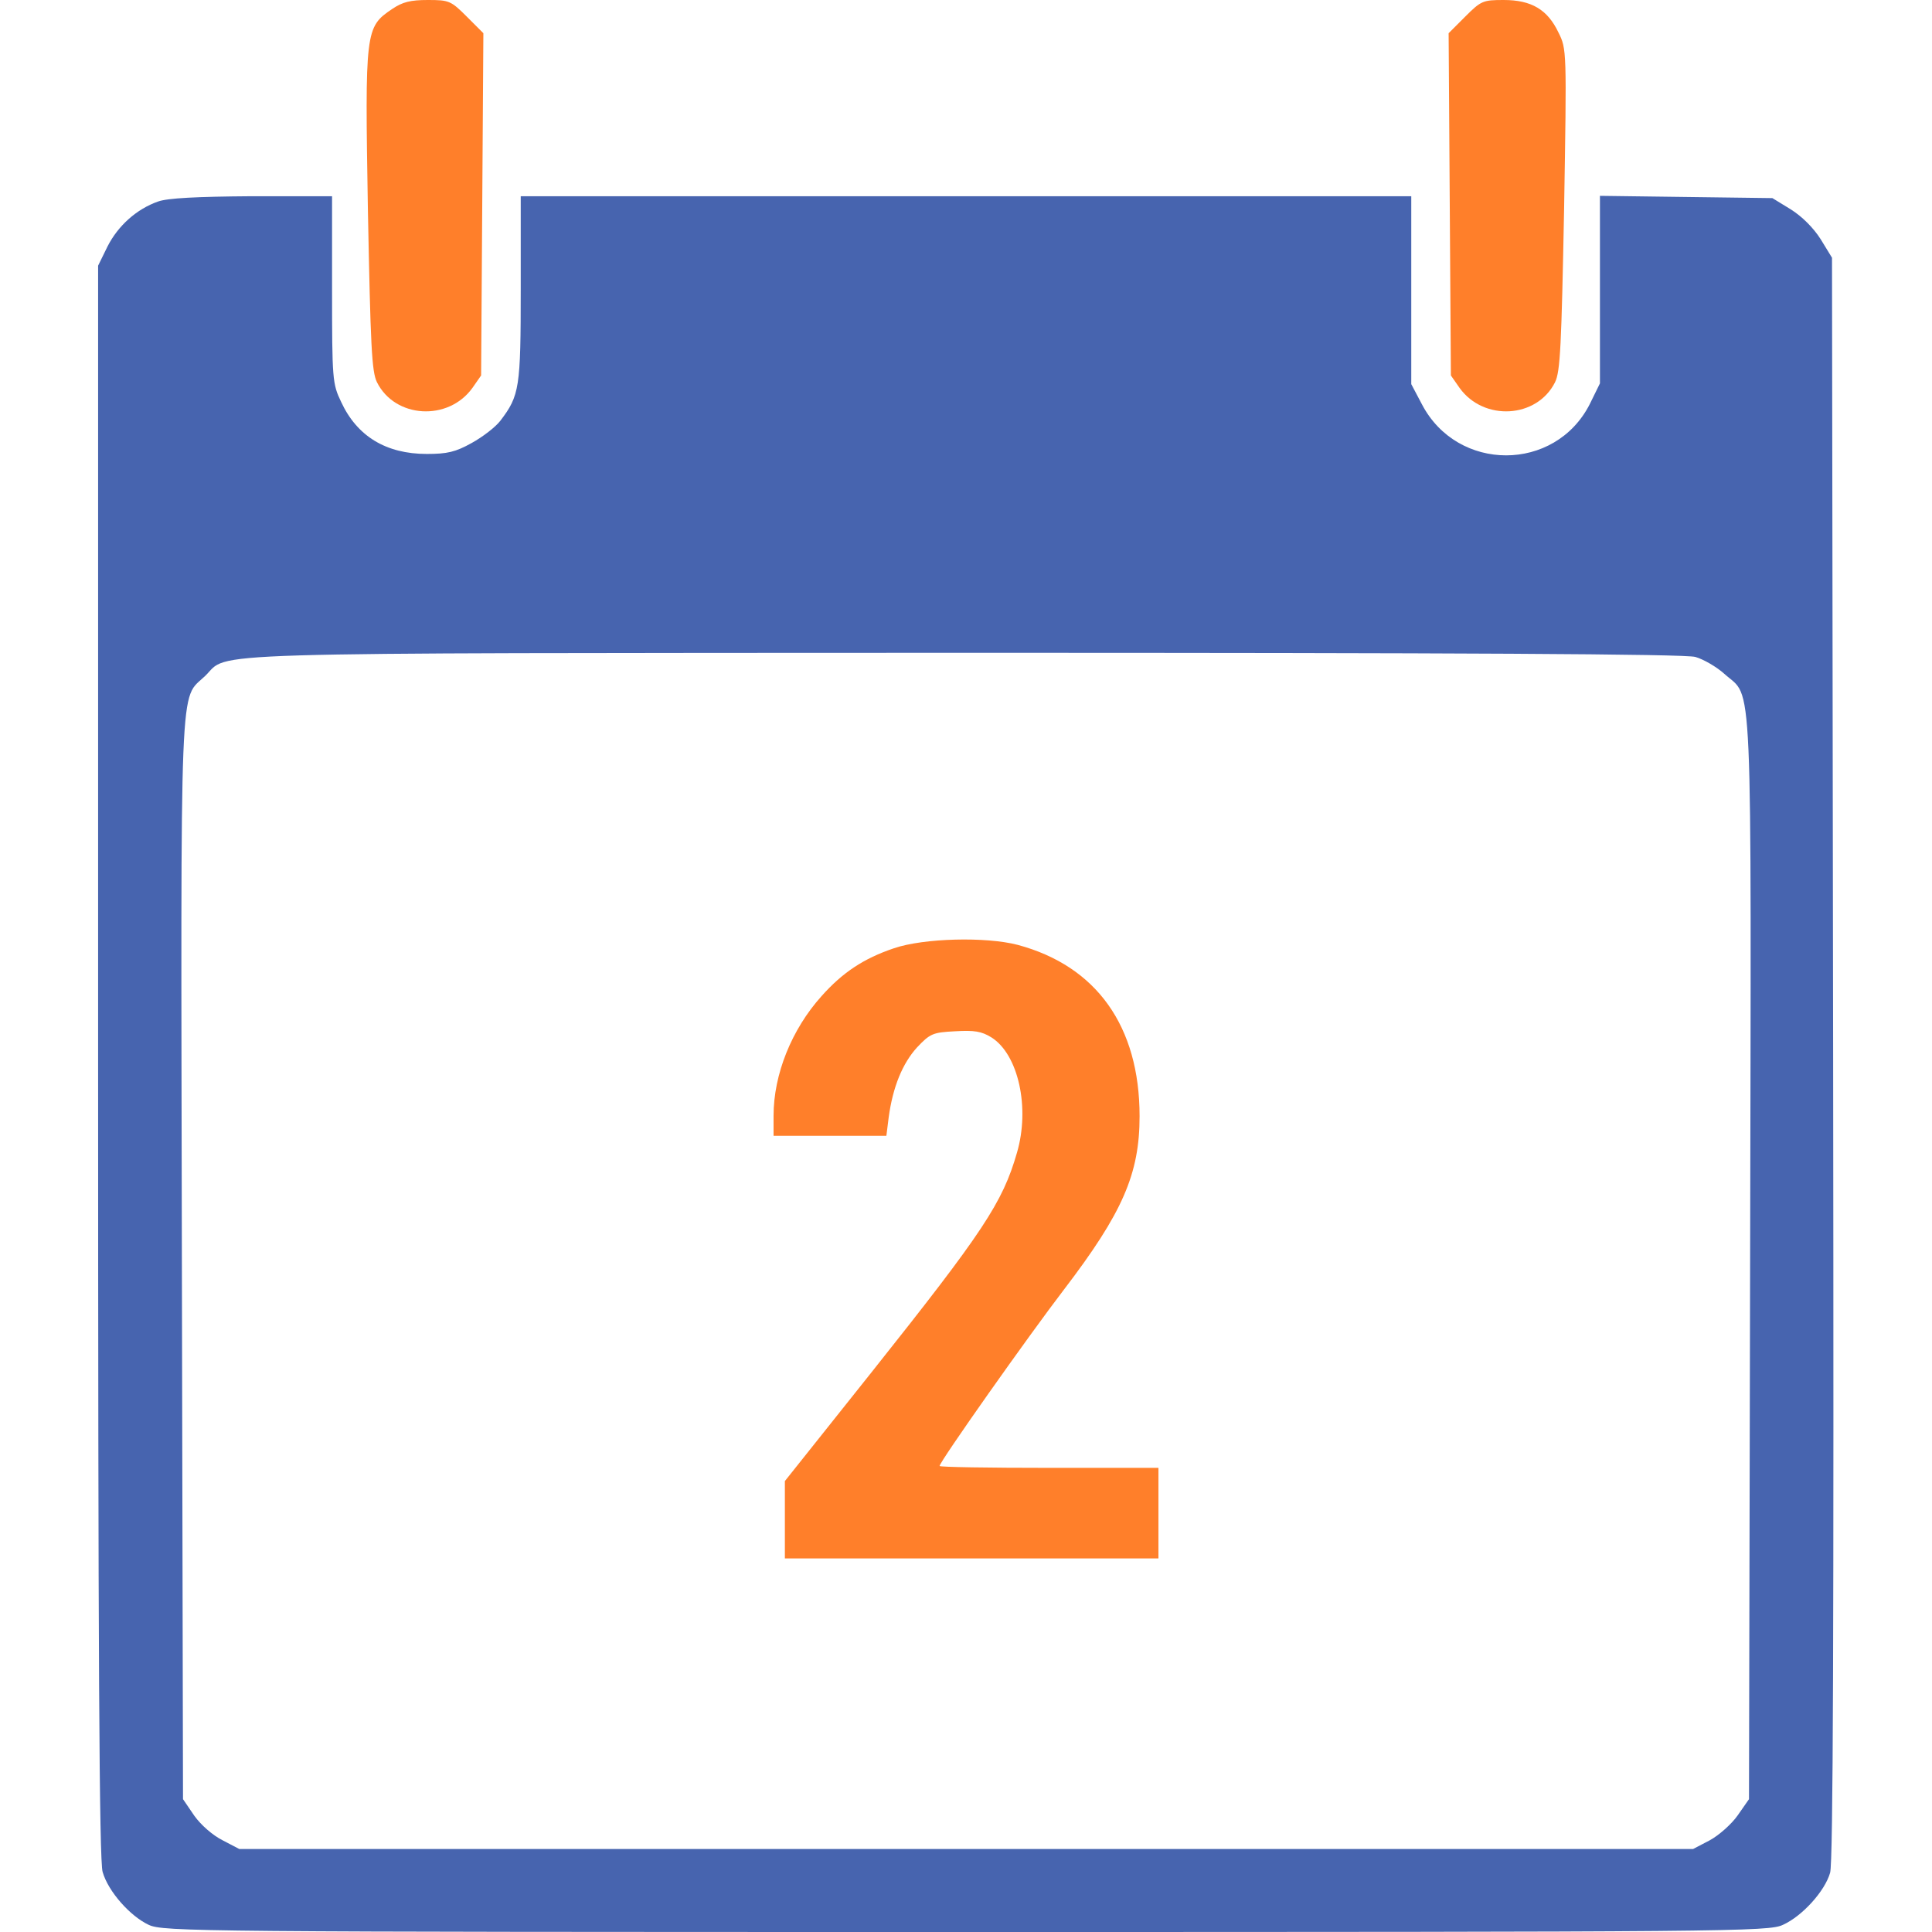 <?xml version="1.0" encoding="UTF-8" standalone="no"?>
<svg
   version="1.0"
   width="512pt"
   height="512pt"
   viewBox="0 0 512 512"
   preserveAspectRatio="xMidYMid meet"
   id="svg14"
   sodipodi:docname="deuxans.svg"
   inkscape:version="1.2.2 (732a01da63, 2022-12-09)"
   xmlns:inkscape="http://www.inkscape.org/namespaces/inkscape"
   xmlns:sodipodi="http://sodipodi.sourceforge.net/DTD/sodipodi-0.dtd"
   xmlns="http://www.w3.org/2000/svg"
   xmlns:svg="http://www.w3.org/2000/svg">
  <defs
     id="defs18" />
  <sodipodi:namedview
     id="namedview16"
     pagecolor="#ffffff"
     bordercolor="#000000"
     borderopacity="0.25"
     inkscape:showpageshadow="2"
     inkscape:pageopacity="0.0"
     inkscape:pagecheckerboard="0"
     inkscape:deskcolor="#d1d1d1"
     inkscape:document-units="pt"
     showgrid="false"
     inkscape:zoom="1.2260742"
     inkscape:cx="340.92553"
     inkscape:cy="341.74114"
     inkscape:window-width="1920"
     inkscape:window-height="1017"
     inkscape:window-x="-8"
     inkscape:window-y="-8"
     inkscape:window-maximized="1"
     inkscape:current-layer="g12" />
  <g
     transform="translate(0,512) scale(0.1,-0.1)"
     fill="#000000"
     stroke="none"
     id="g12">
    <path
       d="M1039 5096 c-71 -48 -72 -56 -64 -534 7 -358 10 -427 24 -455 48 -96 189 -104 253 -15 l23 33 3 453 3 454 -44 44 c-42 42 -47 44 -103 44 -46 0 -67 -5 -95 -24z"
       id="path4"
       style="fill:#ff7f2a" />
    <path
       d="M3883 5076 l-44 -44 3 -454 3 -453 23 -33 c64 -89 205 -81 253 15 14 28 17 97 24 458 7 423 7 425 -15 469 -29 61 -72 86 -145 86 -55 0 -60 -2 -102 -44z"
       id="path6"
       style="fill:#ff7f2a" />
    <path
       d="M419 4586 c-57 -20 -106 -64 -134 -119 l-25 -51 0 -2109 c0 -1572 3 -2120 12 -2148 15 -52 73 -117 122 -140 39 -18 123 -19 2166 -19 2034 0 2127 1 2165 19 51 23 111 89 125 138 8 27 10 635 8 2159 l-3 2121 -30 49 c-19 30 -49 60 -79 79 l-49 30 -229 3 -228 3 0 -249 0 -248 -27 -55 c-92 -181 -351 -181 -445 0 l-28 53 0 249 0 249 -1180 0 -1180 0 0 -245 c0 -263 -3 -283 -54 -350 -13 -17 -47 -43 -76 -59 -43 -24 -65 -29 -119 -29 -108 0 -185 47 -227 138 -23 48 -24 59 -24 298 l0 247 -212 0 c-147 -1 -224 -5 -249 -14z m4074 -1207 c21 -6 56 -26 77 -45 76 -69 71 48 68 -1551 l-3 -1431 -30 -43 c-16 -23 -50 -53 -74 -66 l-44 -23 -1926 0 -1927 0 -44 23 c-26 13 -57 40 -75 65 l-30 44 -3 1431 c-3 1585 -7 1479 62 1546 66 64 -71 60 2011 61 1310 0 1912 -3 1938 -11z"
       id="path8"
       style="fill:#4764af;fill-opacity:1" />
    <path
       d="M2369 2607 c-80 -27 -136 -64 -192 -127 -79 -88 -127 -207 -127 -317 l0 -53 149 0 150 0 6 48 c11 82 37 144 75 186 35 37 42 40 101 43 51 3 70 0 96 -16 72 -45 103 -187 68 -306 -38 -132 -89 -209 -384 -580 l-231 -290 0 -102 0 -103 495 0 495 0 0 120 0 120 -290 0 c-159 0 -290 2 -290 5 0 11 235 344 330 468 155 203 200 306 200 459 0 238 -114 398 -323 454 -84 22 -249 18 -328 -9z"
       id="path10"
       style="fill:#ff7f2a" />
  </g>
</svg>
